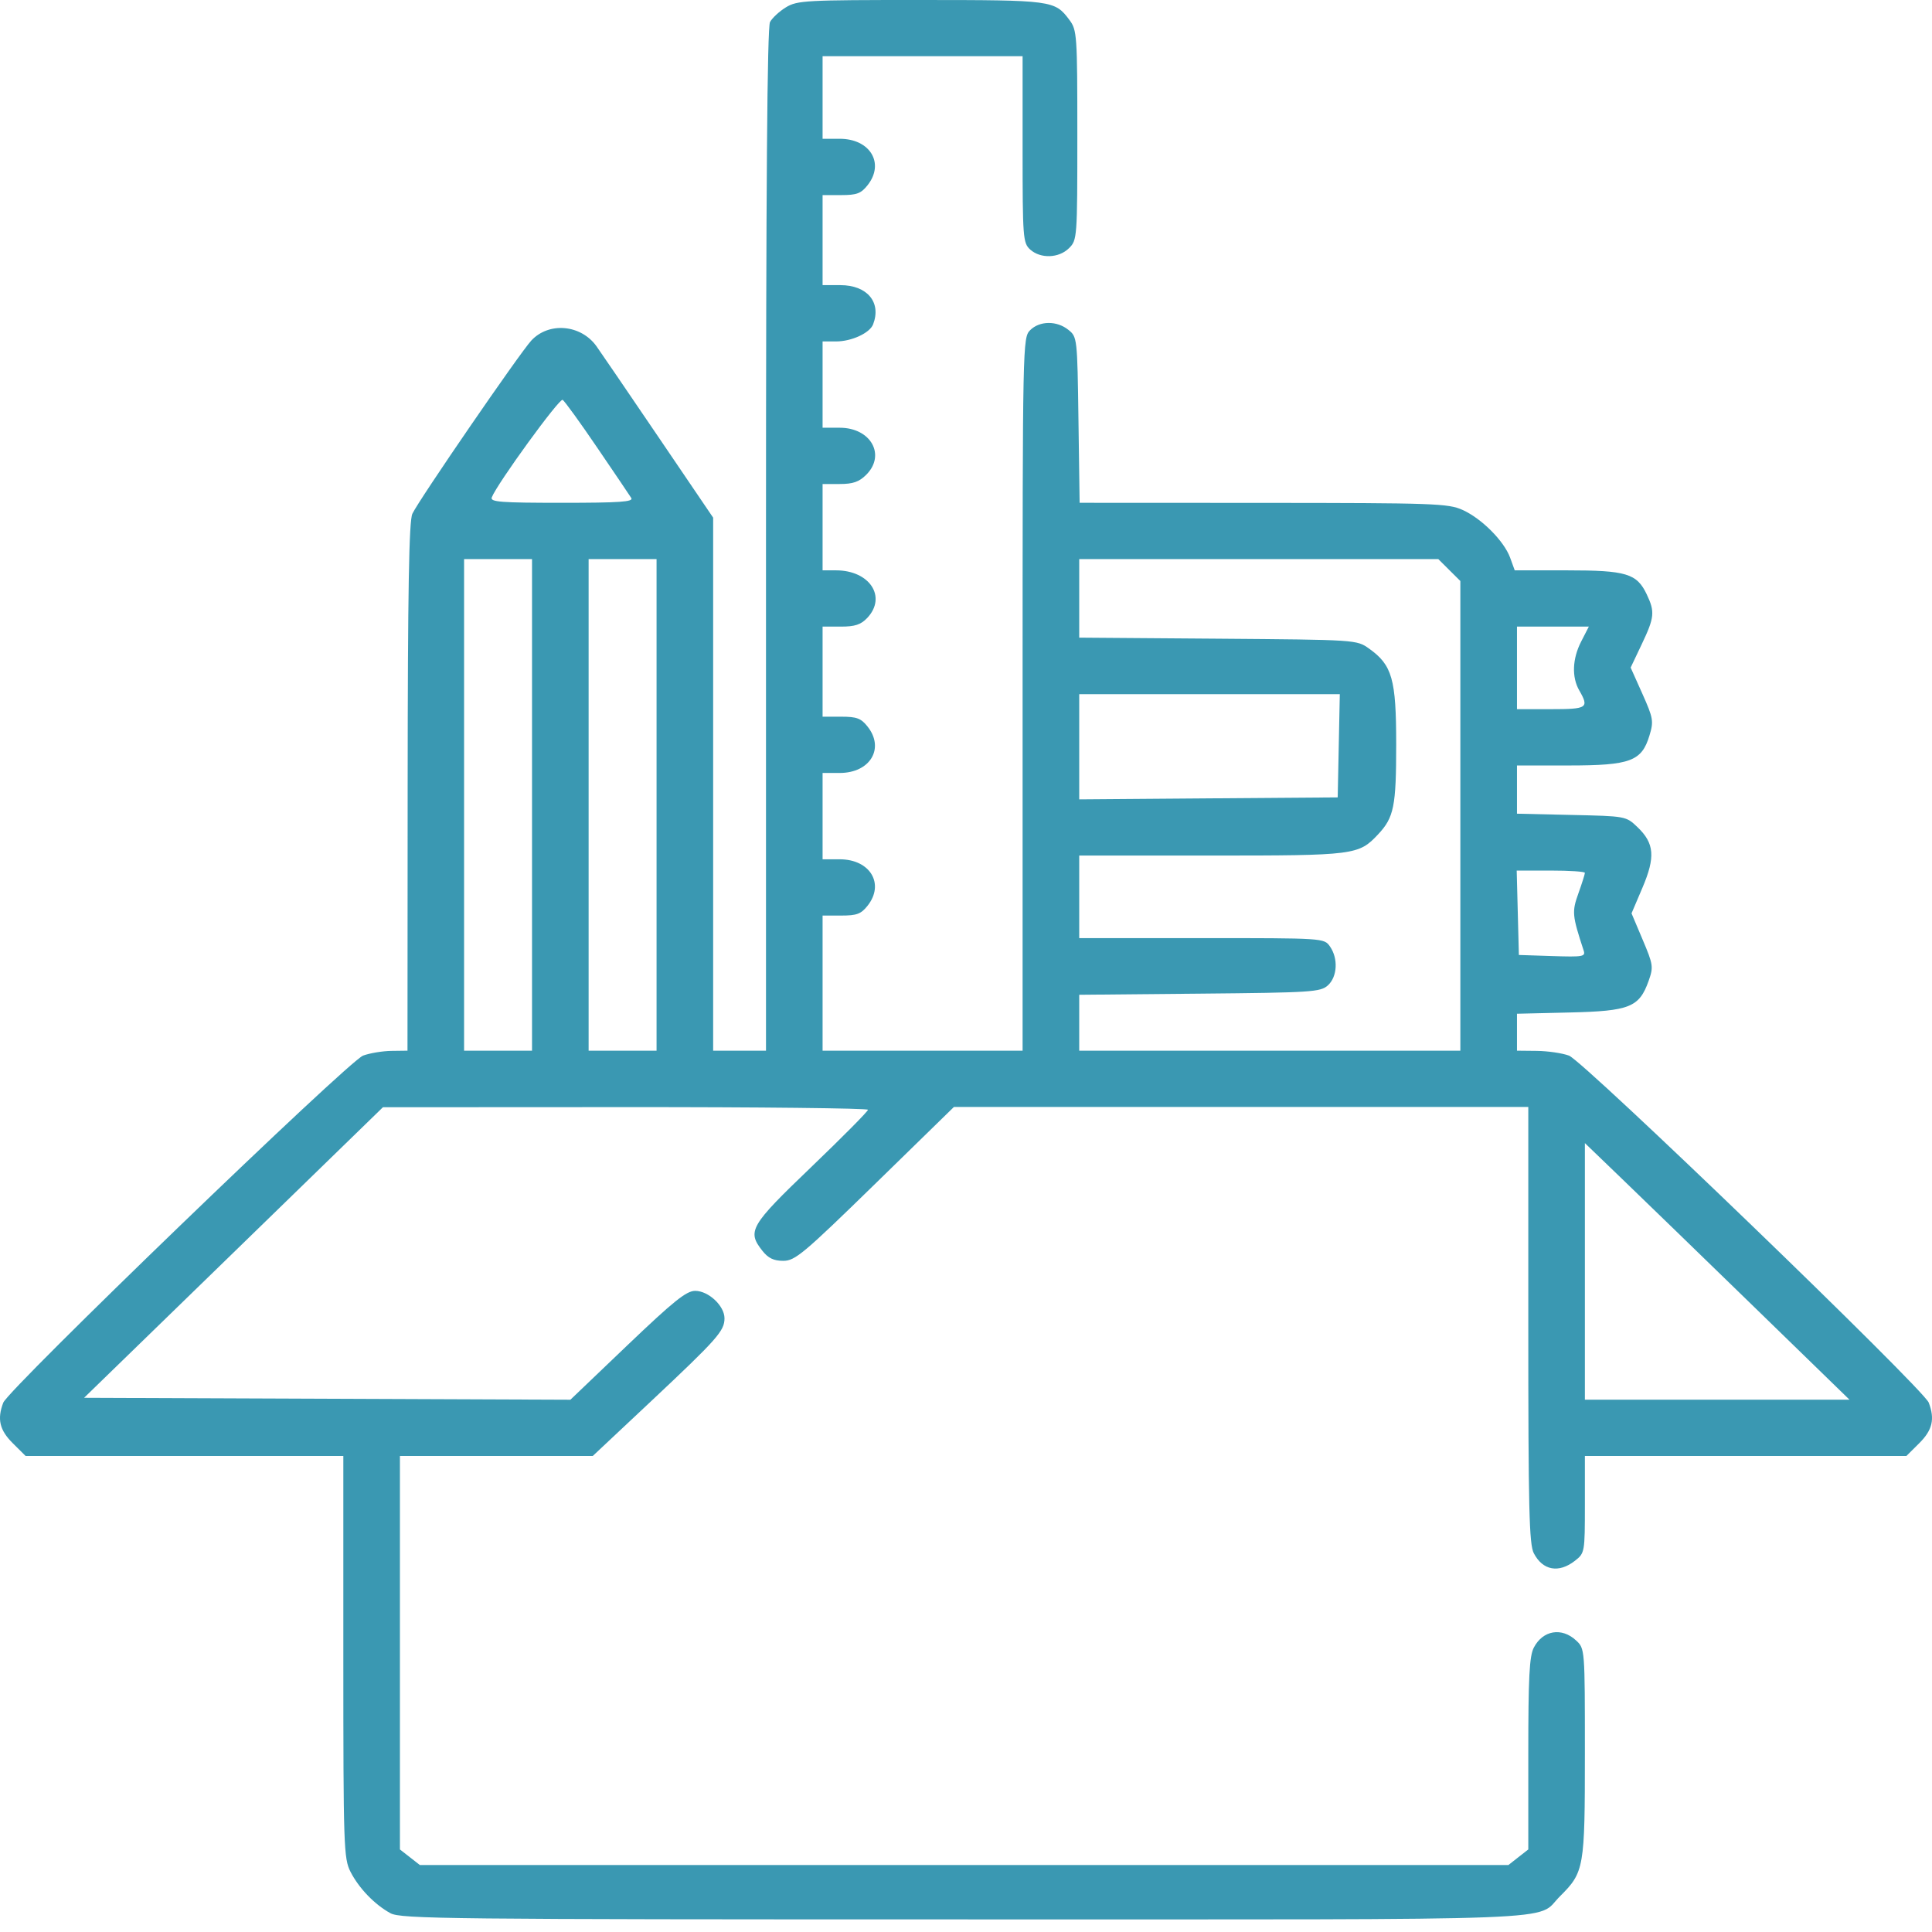 <svg width="48" height="48" viewBox="0 0 48 48" fill="none" xmlns="http://www.w3.org/2000/svg">
<path fill-rule="evenodd" clip-rule="evenodd" d="M19.529 0.18C19.365 0.28 19.186 0.445 19.131 0.547C19.061 0.675 19.031 4.632 19.031 13.418V26.104H18.375H17.718V19.483V12.861L16.343 10.835C15.587 9.721 14.901 8.716 14.819 8.602C14.431 8.061 13.637 7.992 13.201 8.46C12.916 8.766 10.407 12.42 10.245 12.764C10.161 12.944 10.131 14.648 10.128 19.554L10.124 26.104L9.725 26.109C9.506 26.112 9.189 26.164 9.021 26.226C8.663 26.356 0.211 34.509 0.081 34.849C-0.075 35.257 -0.011 35.53 0.317 35.856L0.636 36.173H4.583H8.53V41.165C8.53 45.885 8.54 46.175 8.708 46.504C8.919 46.916 9.309 47.319 9.7 47.533C9.96 47.675 11.123 47.687 23.953 47.687C39.38 47.687 38.13 47.736 38.755 47.115C39.36 46.513 39.376 46.417 39.376 43.559C39.376 40.963 39.376 40.96 39.159 40.758C38.801 40.423 38.332 40.502 38.107 40.935C37.997 41.146 37.97 41.671 37.97 43.574V45.949L37.723 46.142L37.476 46.336H23.953H10.431L10.183 46.142L9.936 45.949V41.061V36.173H12.332H14.727L16.177 34.812C17.824 33.264 18 33.066 18 32.753C18 32.443 17.602 32.071 17.271 32.071C17.053 32.071 16.737 32.325 15.587 33.423L14.171 34.776L8.13 34.752L2.089 34.728L5.802 31.119L9.514 27.509L15.538 27.506C18.852 27.504 21.563 27.534 21.564 27.572C21.565 27.611 20.931 28.25 20.156 28.994C18.632 30.455 18.555 30.588 18.944 31.079C19.087 31.259 19.224 31.325 19.46 31.325C19.753 31.325 19.961 31.151 21.741 29.414L23.7 27.502H30.835H37.97V32.914C37.97 37.482 37.991 38.368 38.107 38.59C38.33 39.019 38.727 39.091 39.129 38.777C39.373 38.586 39.376 38.569 39.376 37.378V36.173H43.37H47.364L47.683 35.856C48.011 35.53 48.075 35.257 47.919 34.848C47.788 34.505 39.339 26.356 38.98 26.226C38.811 26.164 38.452 26.112 38.181 26.109L37.689 26.104V25.645V25.186L38.995 25.155C40.489 25.12 40.726 25.026 40.96 24.369C41.082 24.025 41.074 23.966 40.812 23.348L40.535 22.692L40.807 22.053C41.131 21.292 41.103 20.951 40.682 20.549C40.396 20.277 40.393 20.277 39.042 20.247L37.689 20.216V19.617V19.018L38.978 19.018C40.507 19.017 40.788 18.913 40.981 18.272C41.088 17.918 41.075 17.843 40.805 17.238L40.513 16.586L40.788 16.007C41.106 15.339 41.12 15.201 40.911 14.763C40.665 14.248 40.404 14.17 38.931 14.17H37.633L37.519 13.856C37.368 13.442 36.812 12.883 36.337 12.669C35.981 12.508 35.631 12.496 31.389 12.494L26.823 12.492L26.794 10.432C26.766 8.396 26.763 8.371 26.544 8.195C26.258 7.964 25.831 7.967 25.594 8.203C25.409 8.387 25.406 8.514 25.406 17.247V26.104H22.922H20.437V24.426V22.747H20.899C21.287 22.747 21.392 22.708 21.555 22.502C21.985 21.959 21.618 21.349 20.863 21.349H20.437V20.277V19.204H20.863C21.618 19.204 21.985 18.594 21.555 18.052C21.392 17.846 21.287 17.806 20.899 17.806H20.437V16.687V15.568H20.89C21.241 15.568 21.387 15.52 21.546 15.353C22.04 14.829 21.607 14.17 20.77 14.17H20.437V13.098V12.025H20.863C21.191 12.025 21.343 11.973 21.52 11.797C22.015 11.304 21.636 10.627 20.863 10.627H20.437V9.555V8.483H20.77C21.157 8.483 21.608 8.275 21.692 8.059C21.903 7.511 21.546 7.084 20.877 7.084H20.437V5.965V4.847H20.899C21.287 4.847 21.392 4.807 21.555 4.601C21.985 4.058 21.618 3.448 20.863 3.448H20.437V2.422V1.397H22.922H25.406V3.713C25.406 5.916 25.416 6.038 25.595 6.2C25.854 6.432 26.308 6.416 26.56 6.165C26.762 5.964 26.766 5.913 26.766 3.359C26.766 0.864 26.758 0.747 26.569 0.495C26.206 0.009 26.151 0.001 22.875 4.66411e-05C20.022 -0.001 19.809 0.011 19.529 0.18ZM14.838 11.122C15.262 11.744 15.643 12.307 15.684 12.373C15.743 12.468 15.395 12.492 13.963 12.492C12.435 12.492 12.174 12.472 12.218 12.357C12.349 12.019 13.899 9.885 13.979 9.934C14.028 9.965 14.415 10.499 14.838 11.122ZM13.218 19.997V26.104H12.374H11.53V19.997V13.89H12.374H13.218V19.997ZM16.312 19.997V26.104H15.468H14.624V19.997V13.89H15.468H16.312V19.997ZM36.008 14.163L36.282 14.435V20.27V26.104H31.547H26.813V25.409V24.715L29.803 24.687C32.59 24.661 32.807 24.647 32.991 24.481C33.227 24.268 33.251 23.811 33.042 23.514C32.897 23.307 32.892 23.307 29.855 23.307H26.813V22.281V21.256H30.097C33.666 21.256 33.754 21.244 34.237 20.731C34.633 20.31 34.688 20.035 34.688 18.495C34.688 16.871 34.59 16.523 34.011 16.112C33.705 15.895 33.698 15.895 30.258 15.868L26.813 15.842V14.866V13.89H31.273H35.734L36.008 14.163ZM39.284 15.938C39.064 16.367 39.046 16.823 39.236 17.153C39.486 17.588 39.438 17.619 38.532 17.619H37.689V16.594V15.568H38.581H39.474L39.284 15.938ZM33.261 18.529L33.235 19.811L30.024 19.835L26.813 19.86V18.553V17.247H30.05H33.287L33.261 18.529ZM39.376 21.686C39.376 21.718 39.304 21.946 39.215 22.195C39.051 22.653 39.059 22.741 39.345 23.614C39.396 23.767 39.332 23.778 38.568 23.753L37.736 23.726L37.709 22.677L37.682 21.629H38.529C38.995 21.629 39.376 21.654 39.376 21.686ZM43.577 32.467L45.95 34.775H42.663H39.376V31.587V28.4L40.29 29.28C40.793 29.764 42.272 31.198 43.577 32.467Z" fill="#3A98B2"/>
</svg>

